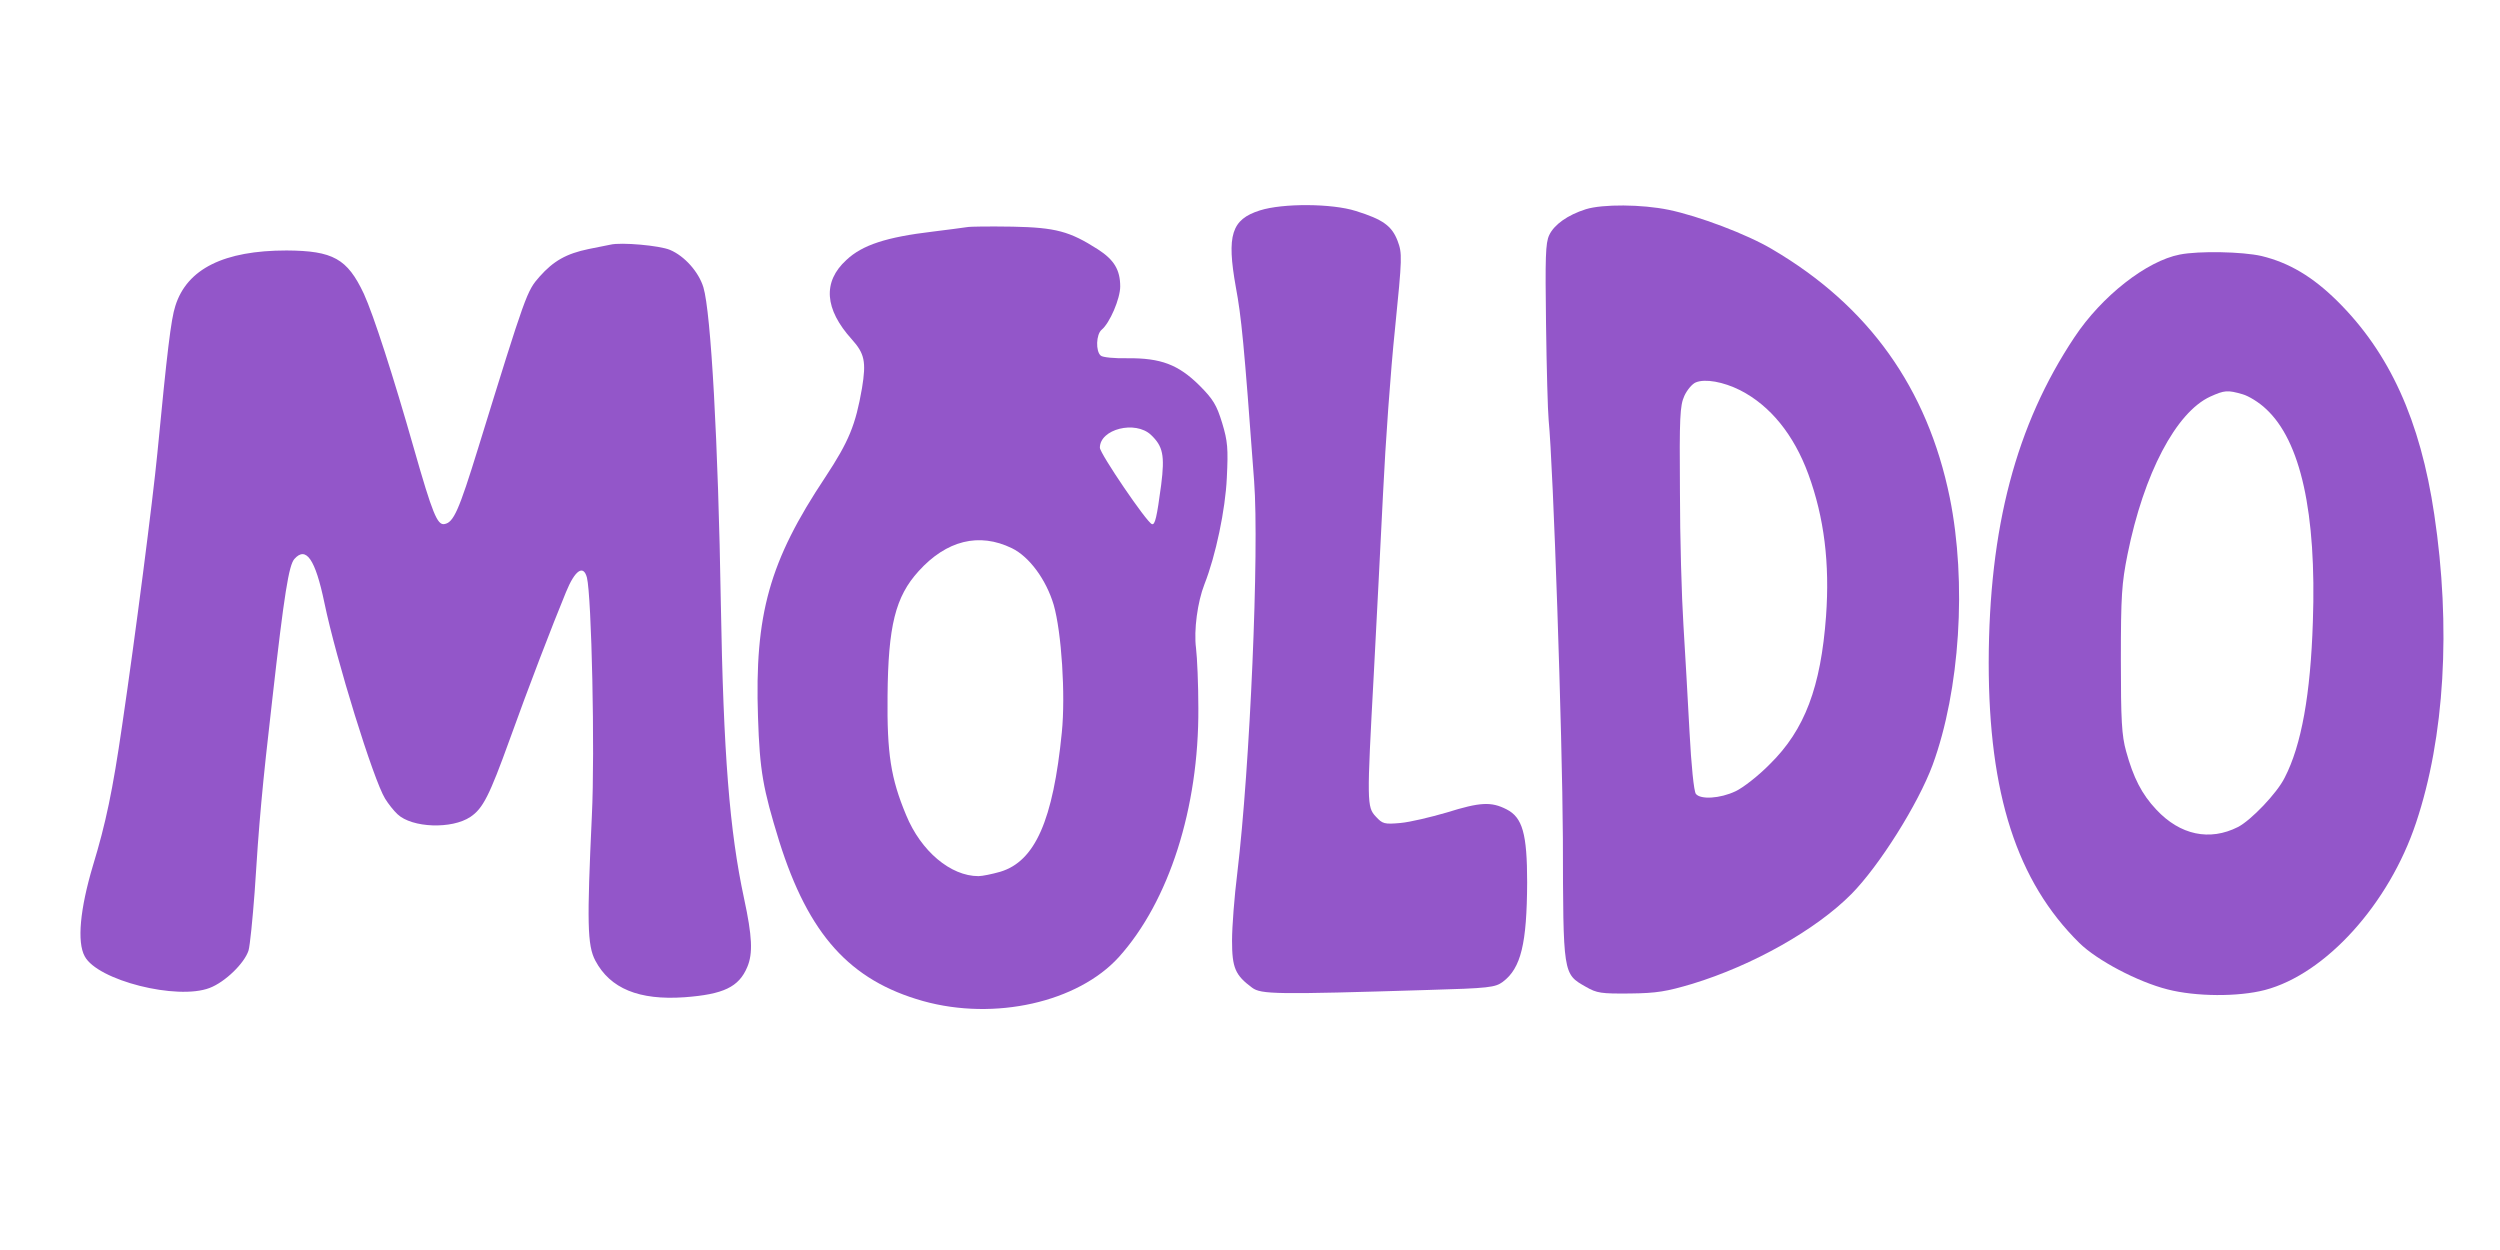 <svg version="1.0" preserveAspectRatio="xMidYMid meet" height="512" viewBox="0 0 768 384" zoomAndPan="magnify" width="1024" xmlns:xlink="http://www.w3.org/1999/xlink" xmlns="http://www.w3.org/2000/svg"><path fill-rule="nonzero" fill-opacity="1" d="M 387.051 64.633 C 378.305 67.398 376.789 72.215 379.645 88.188 C 381.34 97.289 382.141 105.141 385.266 147.793 C 386.871 169.121 384.016 235.508 380.09 268.254 C 379.199 275.395 378.484 284.676 378.484 288.957 C 378.484 297.344 379.465 299.574 384.641 303.414 C 387.406 305.465 391.867 305.555 438.445 304.125 C 457.543 303.59 459.328 303.324 461.648 301.629 C 467.27 297.434 469.055 289.848 469.141 271.109 C 469.141 256.121 467.715 251.125 462.809 248.625 C 458.078 246.215 454.688 246.395 444.426 249.605 C 439.52 251.035 433.184 252.551 430.238 252.82 C 425.242 253.266 424.707 253.086 422.652 250.855 C 419.887 247.91 419.887 246.574 422.027 207.133 C 422.832 191.43 424.172 166.355 424.883 151.363 C 425.598 136.371 427.203 113.797 428.543 101.039 C 430.773 78.906 430.773 77.836 429.344 74 C 427.562 69.359 424.793 67.398 416.496 64.809 C 409.18 62.488 394.098 62.402 387.051 64.633 Z M 387.051 64.633" fill="#9356c9"></path><path fill-rule="nonzero" fill-opacity="1" d="M 487.168 64.273 C 481.547 66.059 477.441 69.004 475.926 72.215 C 474.766 74.625 474.676 79.086 474.941 99.609 C 475.121 113.082 475.477 126.379 475.746 129.055 C 477.172 143.602 479.938 225.336 480.117 257.547 C 480.207 299.574 480.117 299.129 487.168 303.145 C 490.559 305.109 491.895 305.285 500.73 305.199 C 509.027 305.109 511.973 304.574 519.824 302.254 C 538.562 296.543 557.926 285.566 568.723 274.68 C 577.289 266.023 589.246 247.02 593.707 234.973 C 602.098 212.039 604.238 178.938 598.973 152.879 C 592.102 119.242 574.078 93.988 544.453 76.59 C 536.691 71.949 521.699 66.328 512.598 64.453 C 504.387 62.758 492.344 62.668 487.168 64.273 Z M 534.547 119.863 C 543.828 124.594 551.055 133.516 555.52 145.652 C 560.426 159.039 562.121 173.137 560.961 189.285 C 559.355 211.059 554.445 224.176 543.738 234.703 C 540.258 238.273 535.441 242.023 533.121 243.094 C 528.391 245.324 522.414 245.68 520.984 243.895 C 520.359 243.184 519.559 235.062 519.023 224.891 C 518.488 215.164 517.684 200.262 517.148 191.965 C 516.613 183.574 516.078 165.105 516.078 150.918 C 515.898 128.254 516.078 124.594 517.418 121.648 C 518.219 119.863 519.824 117.902 520.984 117.457 C 523.84 116.297 529.375 117.277 534.547 119.863 Z M 534.547 119.863" fill="#9356c9"></path><path fill-rule="nonzero" fill-opacity="1" d="M 296.84 69.805 C 295.59 69.984 291.039 70.609 286.578 71.145 C 272.301 72.84 264.895 75.25 259.984 79.891 C 252.668 86.582 253.293 94.969 261.68 104.25 C 265.605 108.621 266.141 111.121 264.805 119.242 C 262.84 130.574 260.789 135.57 253.562 146.547 C 236.34 172.422 231.789 188.66 232.859 220.34 C 233.395 236.848 234.375 242.199 239.375 258.441 C 248.387 287.082 261.055 301.184 283.543 307.516 C 305.582 313.676 331.102 307.875 343.684 294.043 C 359.121 276.91 368.312 248.18 368.133 217.574 C 368.133 210.344 367.777 202.047 367.418 199.102 C 366.707 193.66 367.867 184.914 370.008 179.473 C 373.488 170.637 376.434 156.539 376.879 146.812 C 377.324 137.711 377.145 135.57 375.449 129.949 C 373.754 124.414 372.684 122.633 368.402 118.348 C 361.977 112.012 356.621 109.961 346.359 110.051 C 342.434 110.141 338.688 109.781 338.152 109.246 C 336.547 107.906 336.723 102.734 338.418 101.305 C 340.918 99.254 344.129 91.758 344.129 88.008 C 344.129 82.922 342.258 79.801 337.258 76.59 C 328.605 71.055 324.32 69.895 311.113 69.629 C 304.512 69.539 298.086 69.539 296.84 69.805 Z M 353.59 133.605 C 357.246 137.086 357.871 139.852 356.711 148.953 C 355.375 158.949 354.836 161.355 353.855 161 C 352.25 160.465 337.883 139.316 337.883 137.531 C 337.883 131.82 348.77 129.055 353.59 133.605 Z M 310.848 168.406 C 316.199 170.996 321.375 178.043 323.695 185.805 C 326.105 194.195 327.355 213.469 326.195 224.98 C 323.52 252.016 317.984 264.598 307.277 267.809 C 304.781 268.523 301.746 269.148 300.586 269.148 C 292.02 269.148 282.918 261.473 278.367 250.41 C 273.637 239.078 272.477 231.492 272.656 213.824 C 272.836 192.23 275.066 183.309 282.203 175.457 C 290.77 165.996 300.766 163.5 310.848 168.406 Z M 310.848 168.406" fill="#9356c9"></path><path fill-rule="nonzero" fill-opacity="1" d="M 187.531 75.16 C 186.547 75.34 183.516 75.965 180.84 76.5 C 173.969 77.926 170.043 80.156 165.758 84.977 C 161.832 89.438 161.652 89.883 146.93 137.531 C 140.953 156.895 139.344 160.555 136.492 161 C 134.348 161.355 132.832 157.699 127.211 137.98 C 120.785 115.402 114.719 96.664 111.773 90.242 C 106.688 79.445 102.316 77.035 88.039 76.945 C 68.852 76.945 57.434 82.566 53.863 93.988 C 52.523 98.094 51.363 107.906 48.332 139.316 C 46.902 153.953 41.637 194.906 37.535 222.75 C 34.59 243.004 32.535 252.82 28.52 266.023 C 24.594 279.23 23.613 289.402 26.023 293.777 C 29.949 301.184 54.398 307.34 64.391 303.5 C 69.121 301.719 75.098 295.918 76.348 291.992 C 76.797 290.473 77.598 282.355 78.223 274.055 C 79.562 252.73 80.543 241.754 83.664 214.719 C 87.324 182.238 88.75 173.582 90.445 171.707 C 94.016 167.691 96.871 171.797 99.637 185.094 C 103.297 202.762 114.719 239.523 118.289 245.324 C 119.27 246.93 120.965 249.07 122.125 250.141 C 126.586 254.336 138.809 254.781 144.52 250.945 C 148.359 248.355 150.32 244.52 156.566 227.211 C 162.367 211.059 169.684 192.051 173.879 181.879 C 176.645 175.098 179.23 173.402 180.301 177.418 C 181.73 183.129 182.801 230.691 181.82 250.59 C 180.301 283.426 180.391 290.387 182.891 295.113 C 187.441 303.68 196.273 307.34 210.285 306.355 C 222.242 305.465 226.969 303.234 229.559 297.078 C 231.344 292.883 231.074 287.617 228.578 276.02 C 224.113 255.227 222.242 231.762 221.438 185.27 C 220.637 136.016 218.402 95.953 216.086 88.277 C 214.656 83.547 210.285 78.641 205.824 76.766 C 202.699 75.43 190.832 74.355 187.531 75.16 Z M 187.531 75.16" fill="#9356c9"></path><path fill-rule="nonzero" fill-opacity="1" d="M 669.645 78.195 C 659.473 80.156 645.641 90.953 637.254 103.625 C 619.316 130.574 611.02 162.07 610.93 203.562 C 610.93 243.895 619.586 270.754 638.77 289.672 C 644.215 295.023 656.707 301.629 665.895 303.949 C 674.551 306.18 687.578 306.27 695.789 304.125 C 714.438 299.219 733.891 277.715 742.188 252.82 C 751.023 226.496 752.984 192.59 747.809 158.055 C 743.527 129.145 734.07 108.355 718.008 92.473 C 710.422 84.977 703.195 80.691 694.719 78.641 C 688.828 77.301 675.531 77.035 669.645 78.195 Z M 688.918 121.113 C 690.793 121.648 694.004 123.613 696.055 125.574 C 706.766 135.391 711.672 157.52 710.512 191.07 C 709.797 213.199 707.031 228.906 701.855 238.898 C 699.535 243.629 691.504 252.016 687.488 254.066 C 678.836 258.441 669.734 256.566 662.418 248.715 C 657.953 243.984 655.367 238.898 653.137 230.777 C 651.797 225.961 651.531 221.32 651.531 202.672 C 651.531 182.953 651.797 179.203 653.582 170.281 C 658.578 145.473 668.484 126.648 679.012 121.828 C 683.387 119.863 684.277 119.777 688.918 121.113 Z M 688.918 121.113" fill="#9356c9"></path></svg>